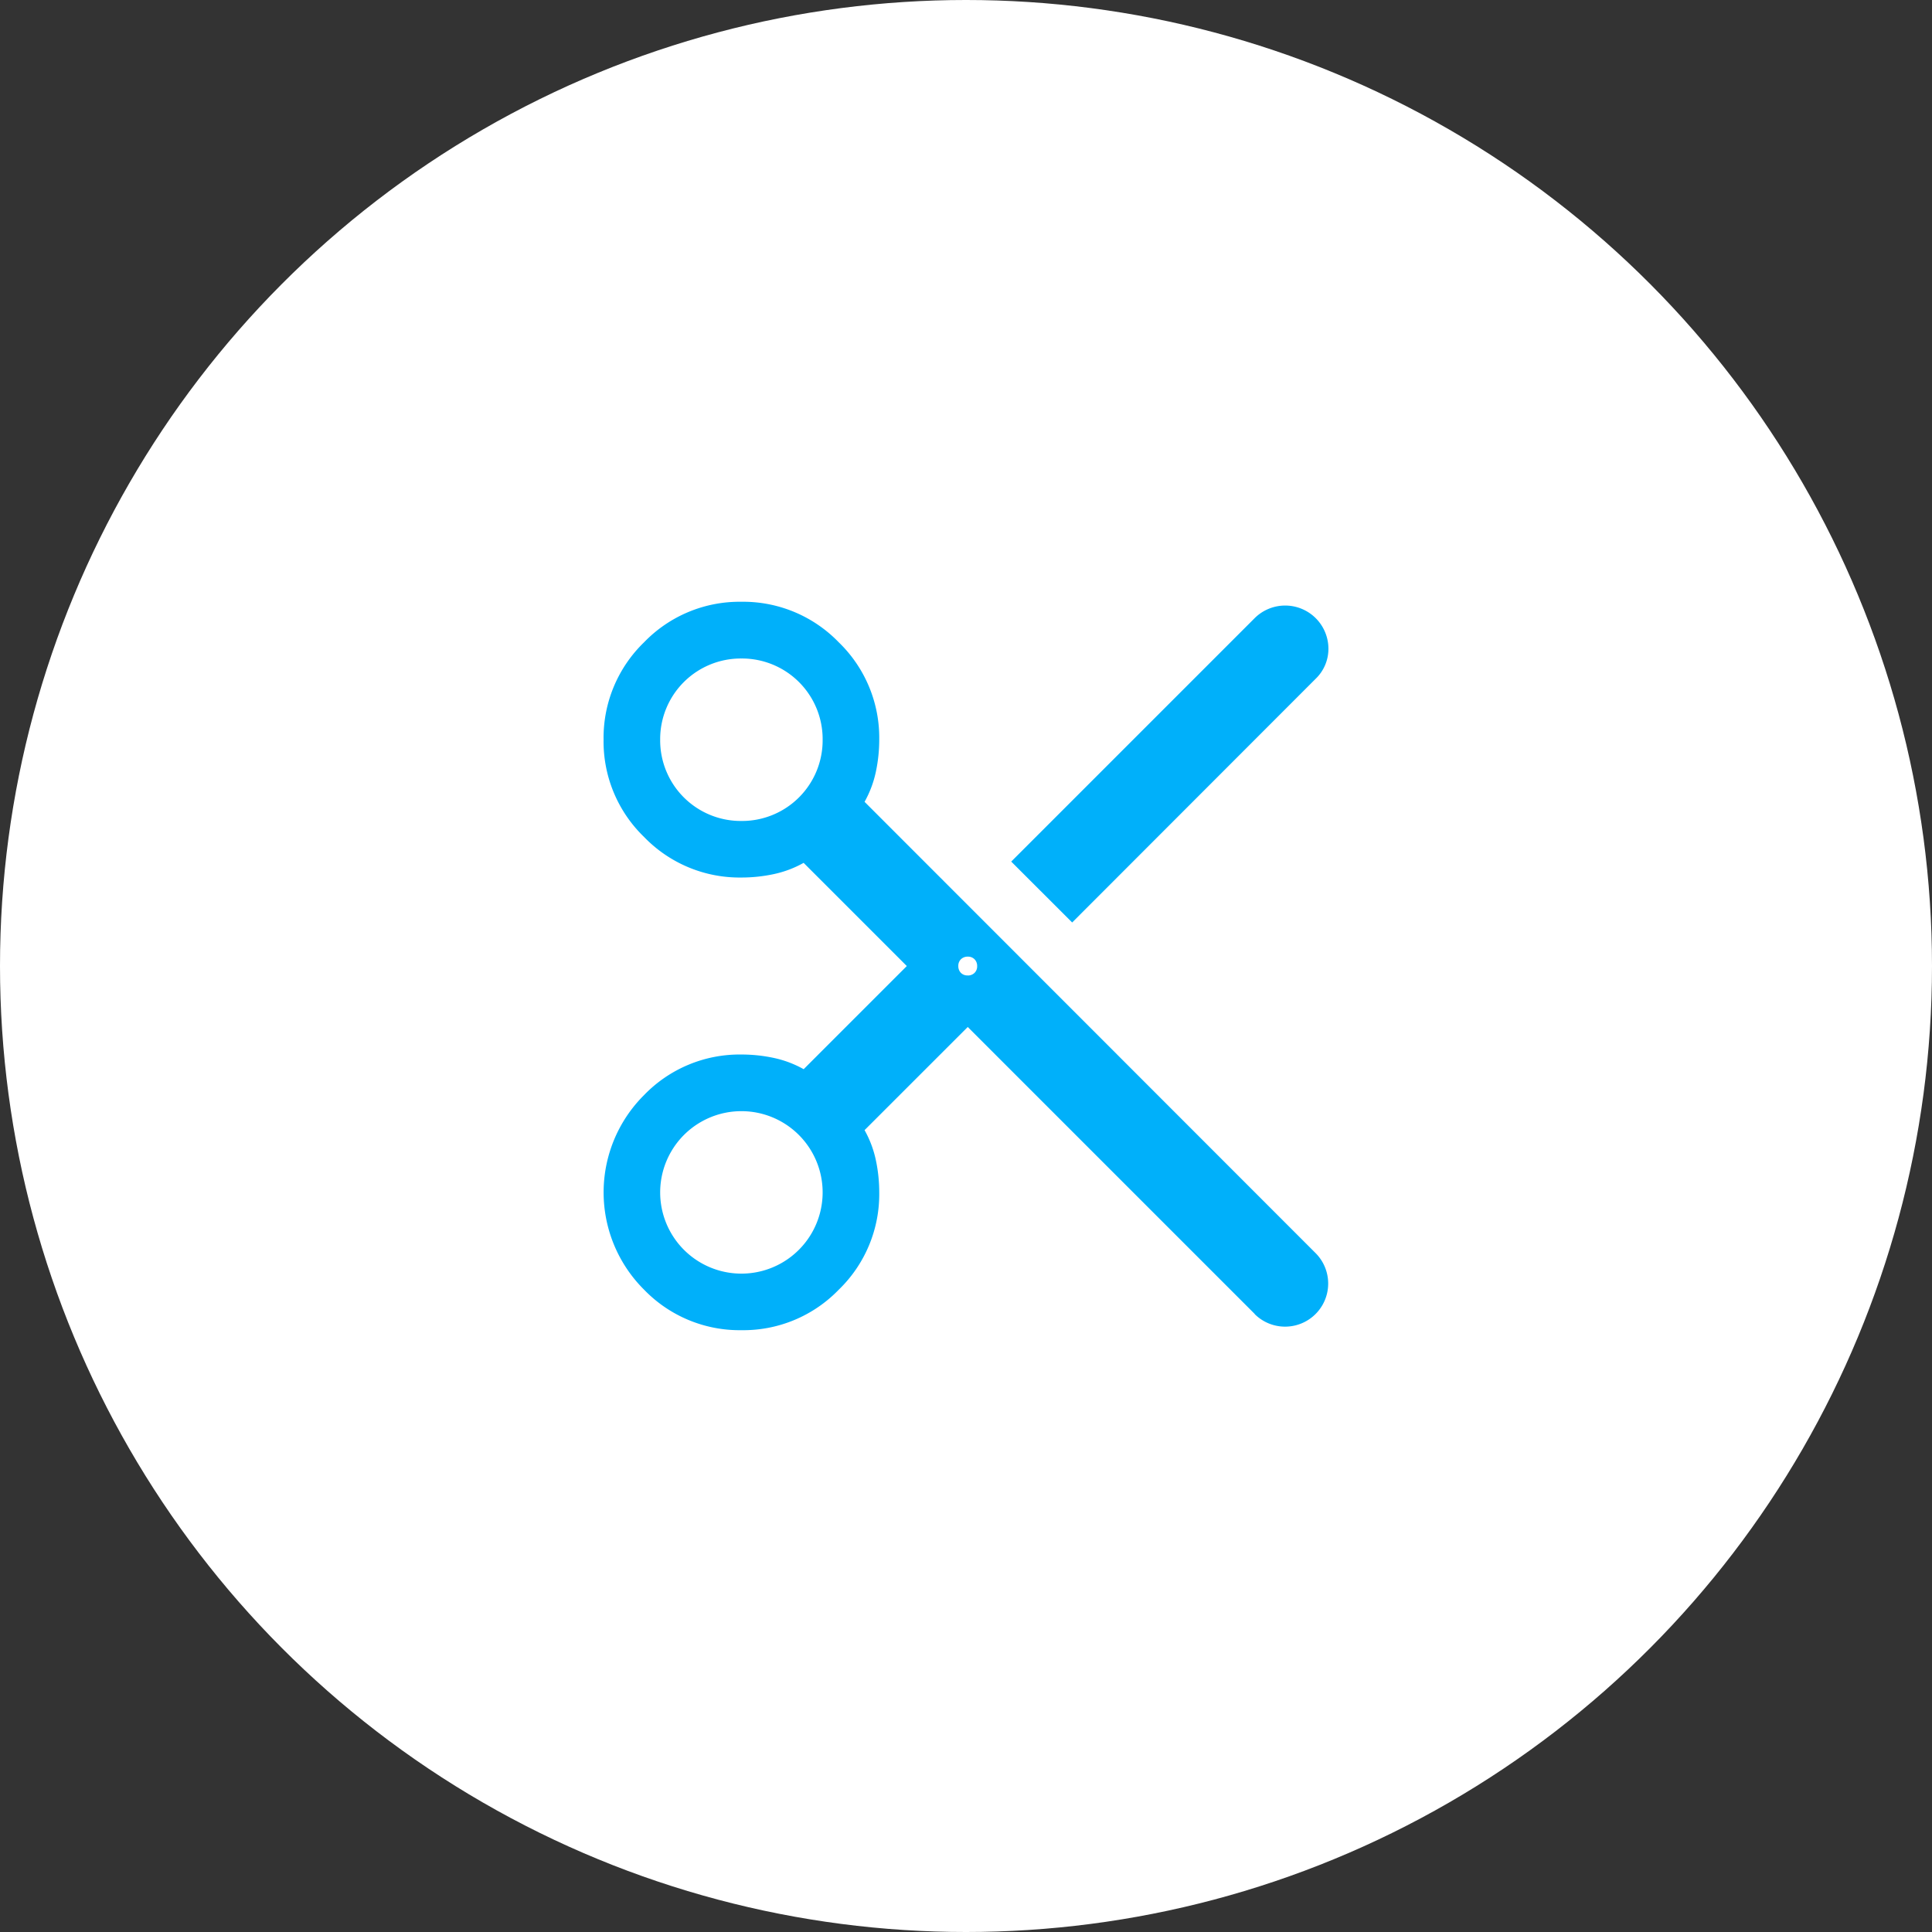  <svg xmlns="http://www.w3.org/2000/svg" width="44" height="44" viewBox="0 0 44 44">
                                                <rect x="0" y="0" width="44" height="44" fill="#333333" stroke="none"/>
                                                <g id="Group_80151" data-name="Group 80151" transform="translate(-33.564 -33.564)">
                                                    <circle id="Ellipse_6884" data-name="Ellipse 6884" cx="22" cy="22" r="22" transform="translate(33.564 33.564)" fill="#fff" />
                                                    <g id="Group_79057" data-name="Group 79057" transform="translate(41.947 41.945)">
                                                        <rect id="Rectangle_192152" data-name="Rectangle 192152" width="28" height="28" transform="translate(-0.383 -0.381)" fill="none" />
                                                        <g id="Group_78419" data-name="Group 78419" transform="translate(-292.692 -196.69)">
                                                            <rect id="Rectangle_189747" data-name="Rectangle 189747" width="20" height="20" transform="translate(296.309 200.309)" fill="#00b0fa" opacity="0" />
                                                            <g id="Group_77970" data-name="Group 77970" transform="translate(298.055 202.016)">
                                                                <path
                                                                    id="Path_87741"
                                                                    data-name="Path 87741"
                                                                    d="M17.216,18.565l-6.537-6.537L8.329,14.377a2.429,2.429,0,0,1,.257.683,3.519,3.519,0,0,1,.077.734,3.023,3.023,0,0,1-.922,2.217,3.021,3.021,0,0,1-2.216.922,3.024,3.024,0,0,1-2.217-.922,3.125,3.125,0,0,1,0-4.433,3.022,3.022,0,0,1,2.217-.923,3.519,3.519,0,0,1,.734.077,2.426,2.426,0,0,1,.683.257L9.291,10.64,6.941,8.29a2.428,2.428,0,0,1-.683.257,3.518,3.518,0,0,1-.734.077A3.023,3.023,0,0,1,3.307,7.7a3.021,3.021,0,0,1-.922-2.216,3.025,3.025,0,0,1,.922-2.217,3.02,3.02,0,0,1,2.216-.923,3.024,3.024,0,0,1,2.217.922,3.022,3.022,0,0,1,.923,2.217,3.518,3.518,0,0,1-.077.734,2.429,2.429,0,0,1-.257.683L18.6,17.177a.981.981,0,1,1-1.388,1.388ZM13.057,9.648,11.669,8.261l5.546-5.546a.985.985,0,0,1,1.678.694A.947.947,0,0,1,18.6,4.1ZM5.524,7.336a1.836,1.836,0,0,0,1.85-1.85,1.836,1.836,0,0,0-1.85-1.85,1.836,1.836,0,0,0-1.85,1.85,1.836,1.836,0,0,0,1.85,1.85Zm5.153,3.519a.215.215,0,0,0,.156-.059.206.206,0,0,0,.06-.154.215.215,0,0,0-.059-.156.206.206,0,0,0-.154-.06.215.215,0,0,0-.156.059.206.206,0,0,0-.06.154.215.215,0,0,0,.059.156A.206.206,0,0,0,10.677,10.854Zm-5.153,6.79a1.85,1.85,0,1,0,0-3.7,1.85,1.85,0,1,0,0,3.7Z"
                                                                    transform="translate(-2.385 -2.346)"
                                                                    fill="#00b0fa"
                                                                />
                                                            </g>
                                                        </g>
                                                    </g>
                                                </g>
                                            </svg>